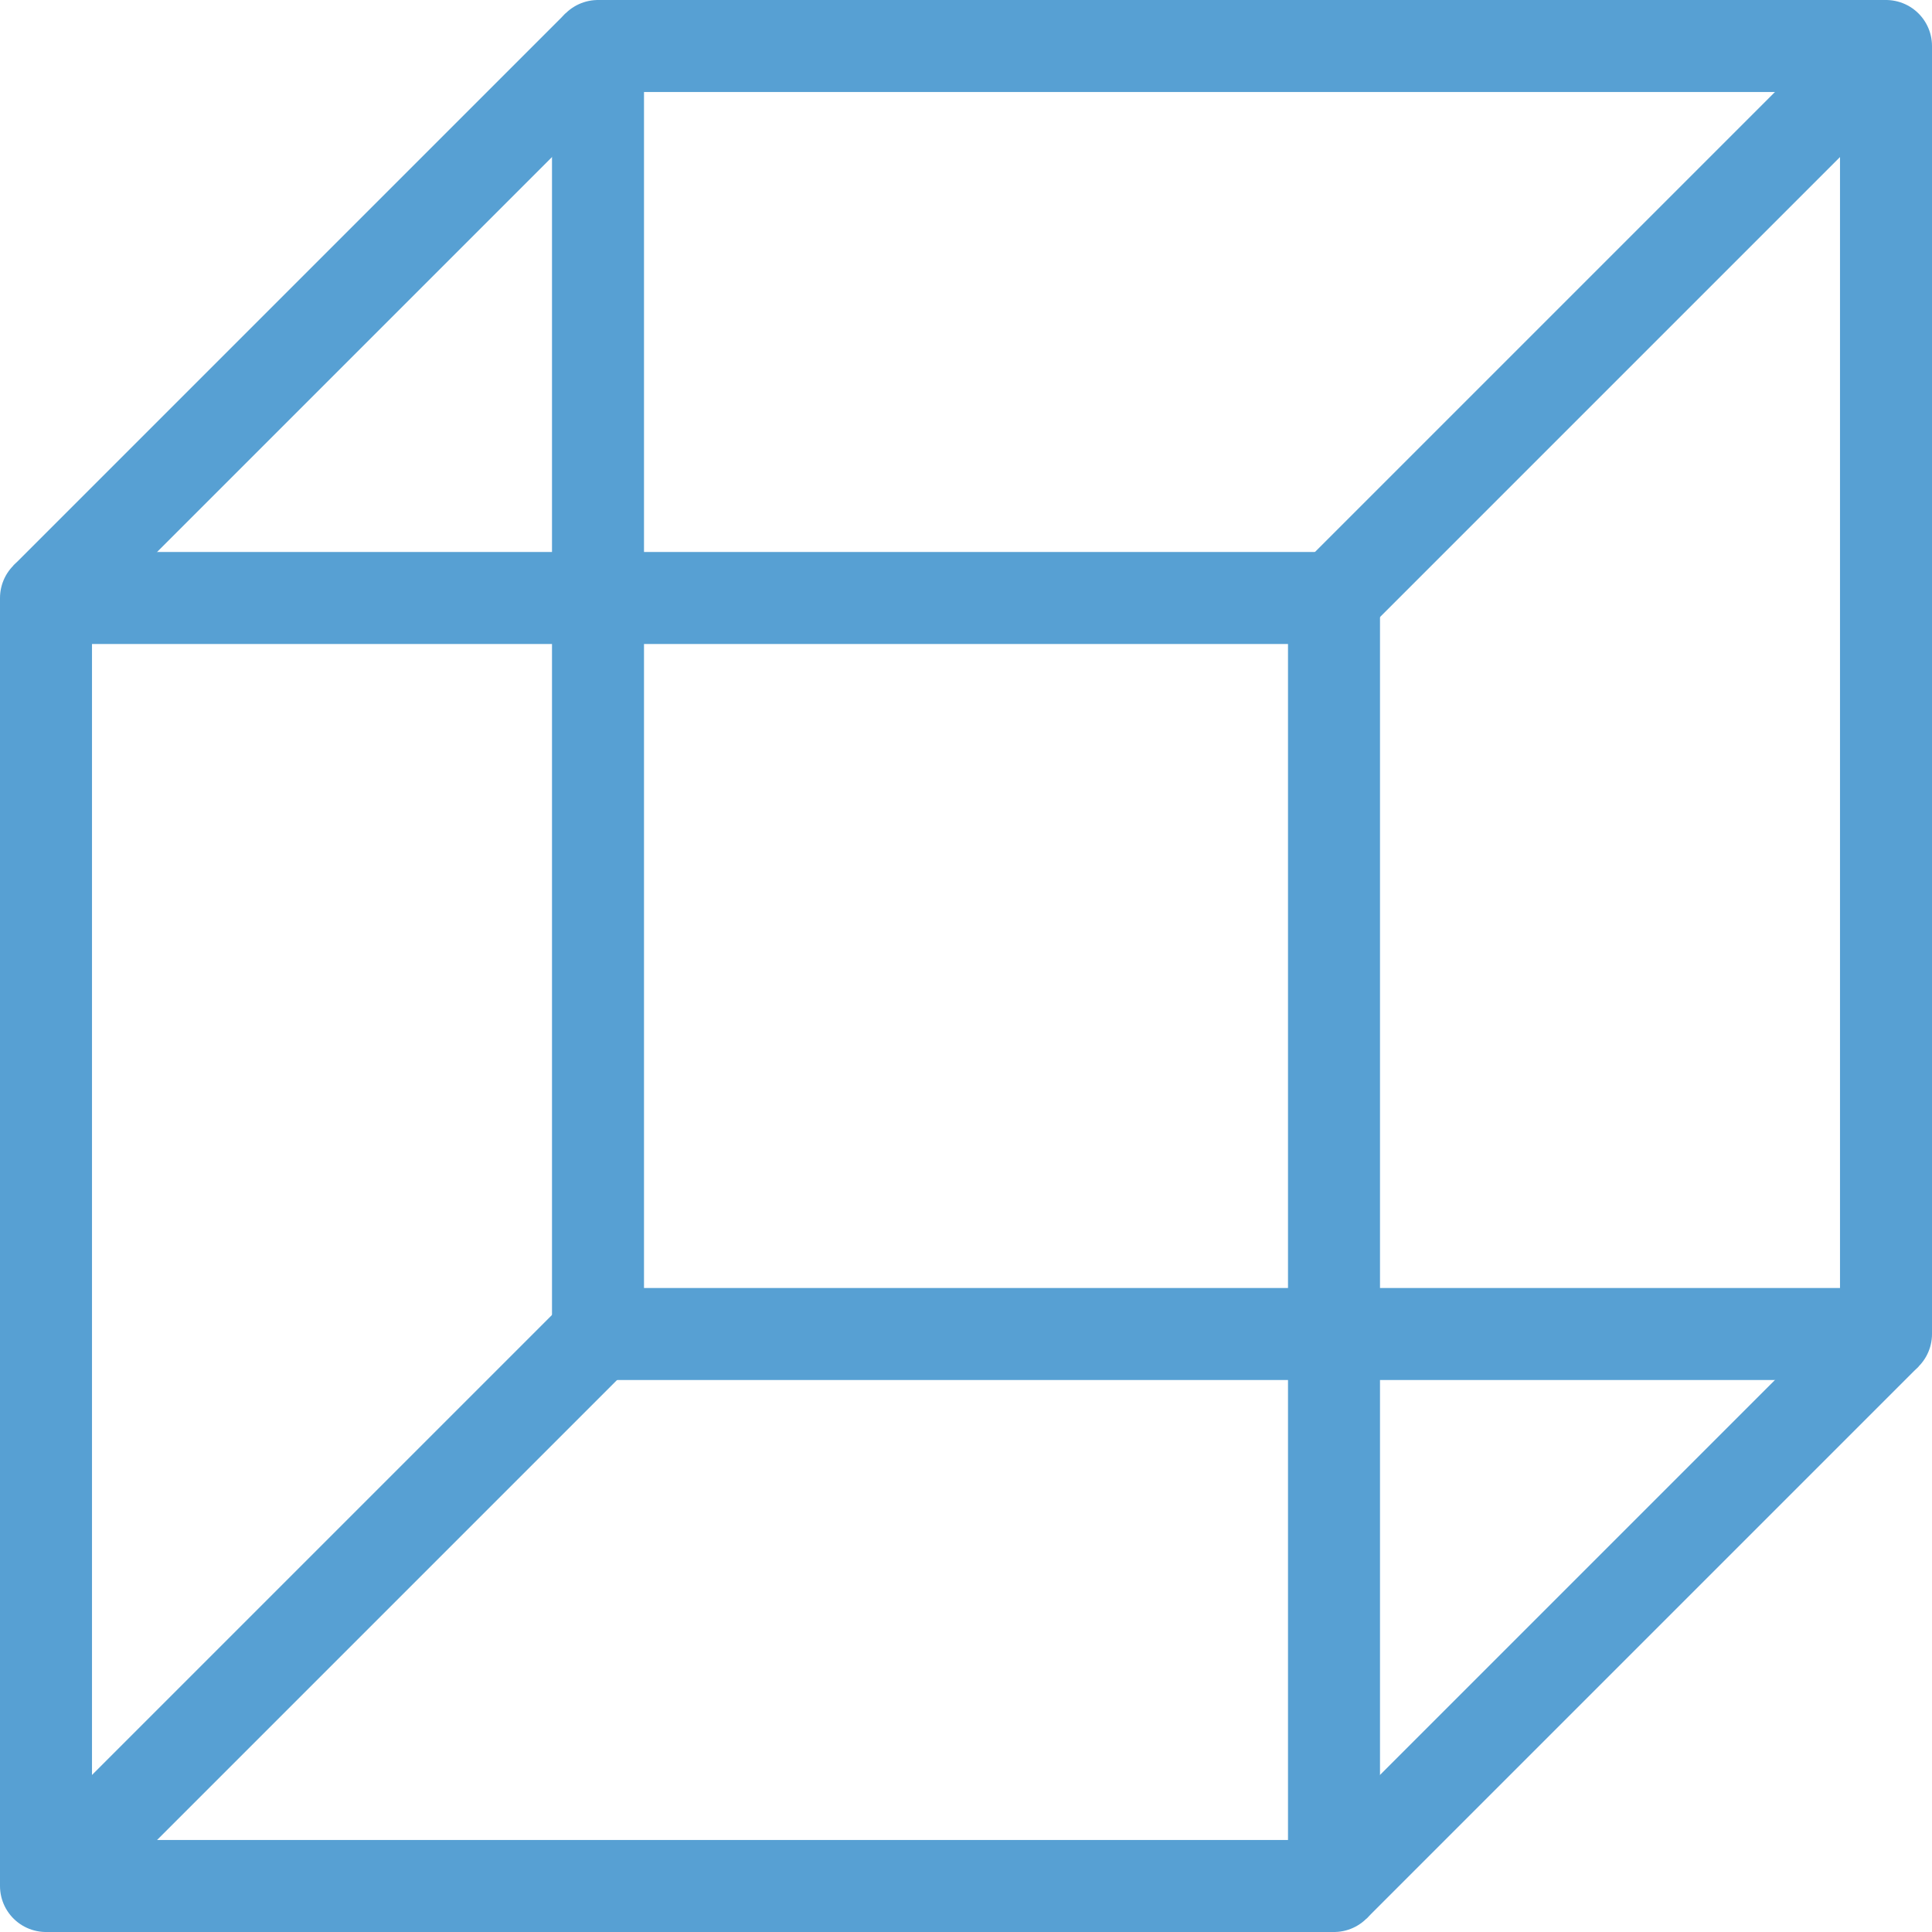 <svg xmlns="http://www.w3.org/2000/svg" width="21" height="21" viewBox="0 0 21 21">
  <g id="Outline_Icons" transform="translate(-3.7 -3.7)">
    <g id="グループ_579" data-name="グループ 579">
      <rect id="長方形_308" data-name="長方形 308" width="14" height="14" transform="translate(4.2 10.2)" fill="none" stroke="#57a0d3" stroke-linejoin="round" stroke-miterlimit="10" stroke-width="1"/>
      <rect id="長方形_309" data-name="長方形 309" width="14" height="14" transform="translate(10.2 4.2)" fill="none" stroke="#57a0d3" stroke-linejoin="round" stroke-miterlimit="10" stroke-width="1"/>
      <line id="線_39" data-name="線 39" y1="6" x2="6" transform="translate(4.2 18.2)" fill="none" stroke="#57a0d3" stroke-linejoin="round" stroke-miterlimit="10" stroke-width="1"/>
      <line id="線_40" data-name="線 40" y1="6" x2="6" transform="translate(18.2 18.2)" fill="none" stroke="#57a0d3" stroke-linejoin="round" stroke-miterlimit="10" stroke-width="1"/>
      <line id="線_41" data-name="線 41" y1="6" x2="6" transform="translate(4.2 4.2)" fill="none" stroke="#57a0d3" stroke-linejoin="round" stroke-miterlimit="10" stroke-width="1"/>
      <line id="線_42" data-name="線 42" y1="6" x2="6" transform="translate(18.2 4.2)" fill="none" stroke="#57a0d3" stroke-linejoin="round" stroke-miterlimit="10" stroke-width="1"/>
    </g>
  </g>
</svg>

